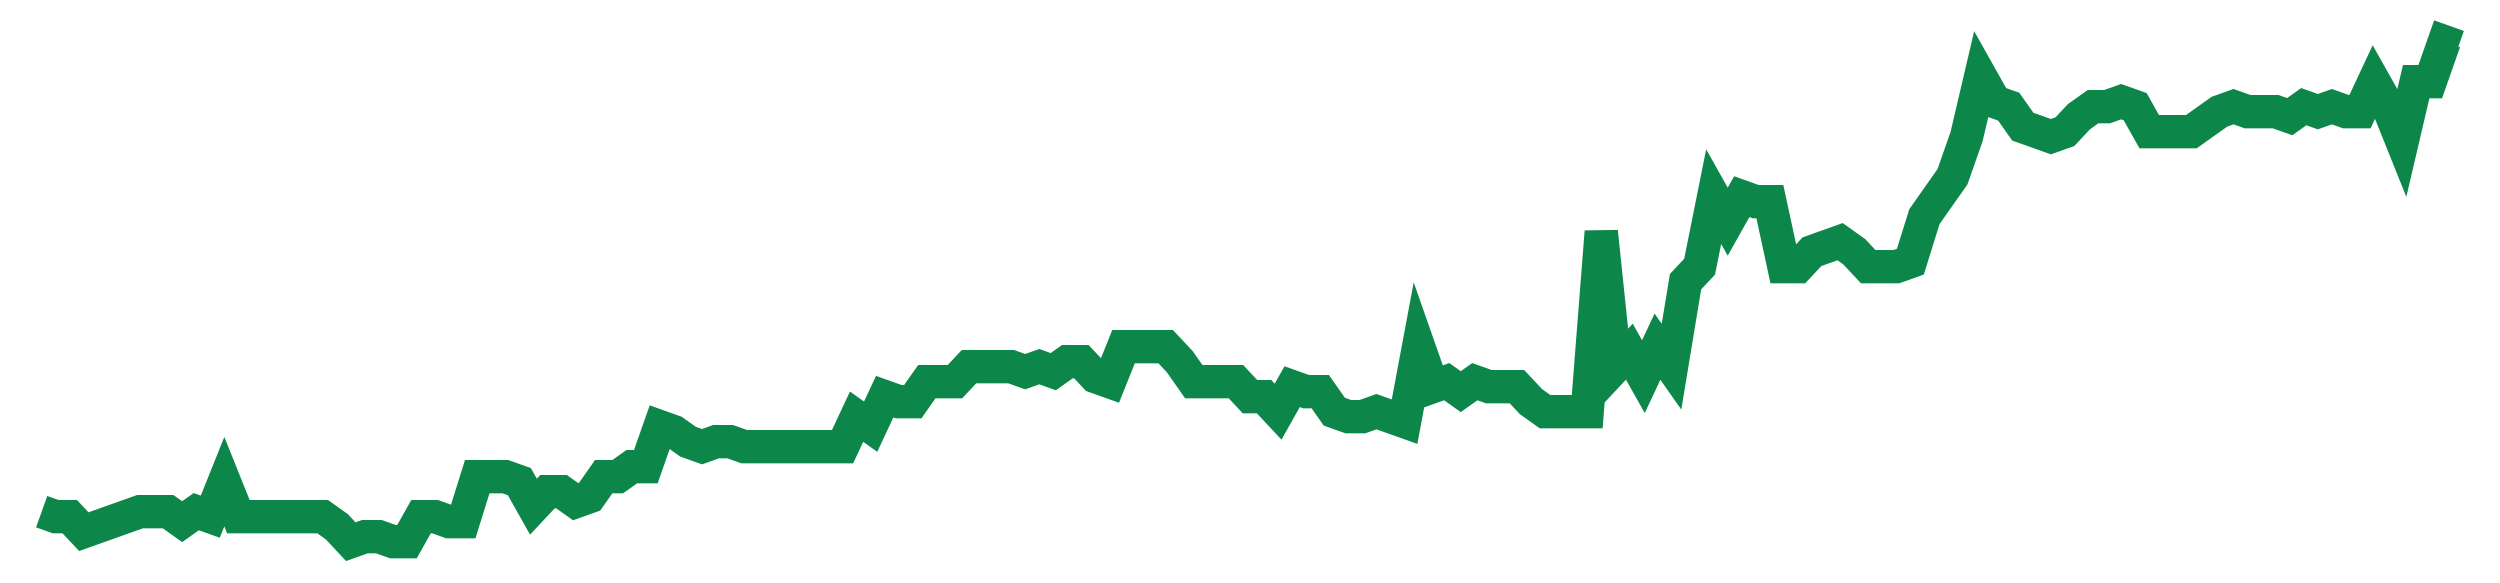 <svg width="300" height="70" viewBox="0 0 300 70" xmlns="http://www.w3.org/2000/svg">
    <path d="M 5,61.4 L 6.686,62 L 8.372,62 L 10.058,63.8 L 11.744,63.2 L 13.43,62.6 L 15.116,62 L 16.802,61.4 L 18.488,61.4 L 20.174,61.4 L 21.86,62.6 L 23.547,61.4 L 25.233,62 L 26.919,57.8 L 28.605,62 L 30.291,62 L 31.977,62 L 33.663,62 L 35.349,62 L 37.035,62 L 38.721,62 L 40.407,63.2 L 42.093,65 L 43.779,64.4 L 45.465,64.4 L 47.151,65 L 48.837,65 L 50.523,62 L 52.209,62 L 53.895,62.6 L 55.581,62.6 L 57.267,57.2 L 58.953,57.2 L 60.64,57.2 L 62.326,57.8 L 64.012,60.8 L 65.698,59 L 67.384,59 L 69.07,60.2 L 70.756,59.6 L 72.442,57.2 L 74.128,57.2 L 75.814,56 L 77.5,56 L 79.186,51.2 L 80.872,51.8 L 82.558,53 L 84.244,53.6 L 85.93,53 L 87.616,53 L 89.302,53.6 L 90.988,53.6 L 92.674,53.6 L 94.36,53.6 L 96.047,53.6 L 97.733,53.6 L 99.419,53.6 L 101.105,53.6 L 102.791,50 L 104.477,51.2 L 106.163,47.6 L 107.849,48.2 L 109.535,48.2 L 111.221,45.8 L 112.907,45.8 L 114.593,45.8 L 116.279,44 L 117.965,44 L 119.651,44 L 121.337,44 L 123.023,44.6 L 124.709,44 L 126.395,44.6 L 128.081,43.4 L 129.767,43.4 L 131.453,45.2 L 133.14,45.8 L 134.826,41.6 L 136.512,41.6 L 138.198,41.6 L 139.884,41.6 L 141.57,43.4 L 143.256,45.8 L 144.942,45.8 L 146.628,45.8 L 148.314,45.8 L 150,47.6 L 151.686,47.6 L 153.372,49.4 L 155.058,46.4 L 156.744,47 L 158.43,47 L 160.116,49.4 L 161.802,50 L 163.488,50 L 165.174,49.4 L 166.86,50 L 168.547,50.6 L 170.233,41.6 L 171.919,46.4 L 173.605,45.8 L 175.291,47 L 176.977,45.8 L 178.663,46.4 L 180.349,46.4 L 182.035,46.4 L 183.721,48.2 L 185.407,49.4 L 187.093,49.4 L 188.779,49.4 L 190.465,49.4 L 192.151,27.8 L 193.837,44 L 195.523,42.2 L 197.209,45.2 L 198.895,41.6 L 200.581,44 L 202.267,33.8 L 203.953,32 L 205.64,23.6 L 207.326,26.6 L 209.012,23.6 L 210.698,24.2 L 212.384,24.2 L 214.07,32 L 215.756,32 L 217.442,30.2 L 219.128,29.6 L 220.814,29 L 222.5,30.2 L 224.186,32 L 225.872,32 L 227.558,32 L 229.244,31.4 L 230.93,26 L 232.616,23.6 L 234.302,21.2 L 235.988,16.4 L 237.674,9.2 L 239.36,12.2 L 241.047,12.8 L 242.733,15.2 L 244.419,15.8 L 246.105,16.4 L 247.791,15.8 L 249.477,14 L 251.163,12.8 L 252.849,12.8 L 254.535,12.2 L 256.221,12.8 L 257.907,15.8 L 259.593,15.8 L 261.279,15.8 L 262.965,15.8 L 264.651,14.6 L 266.337,13.4 L 268.023,12.8 L 269.709,13.4 L 271.395,13.4 L 273.081,13.4 L 274.767,14 L 276.453,12.8 L 278.14,13.4 L 279.826,12.8 L 281.512,13.4 L 283.198,13.4 L 284.884,9.8 L 286.57,12.8 L 288.256,17 L 289.942,9.8 L 291.628,9.8 L 293.314,5 L 295,5.6" fill="none" stroke="#0D8749" stroke-width="4"/>
</svg>